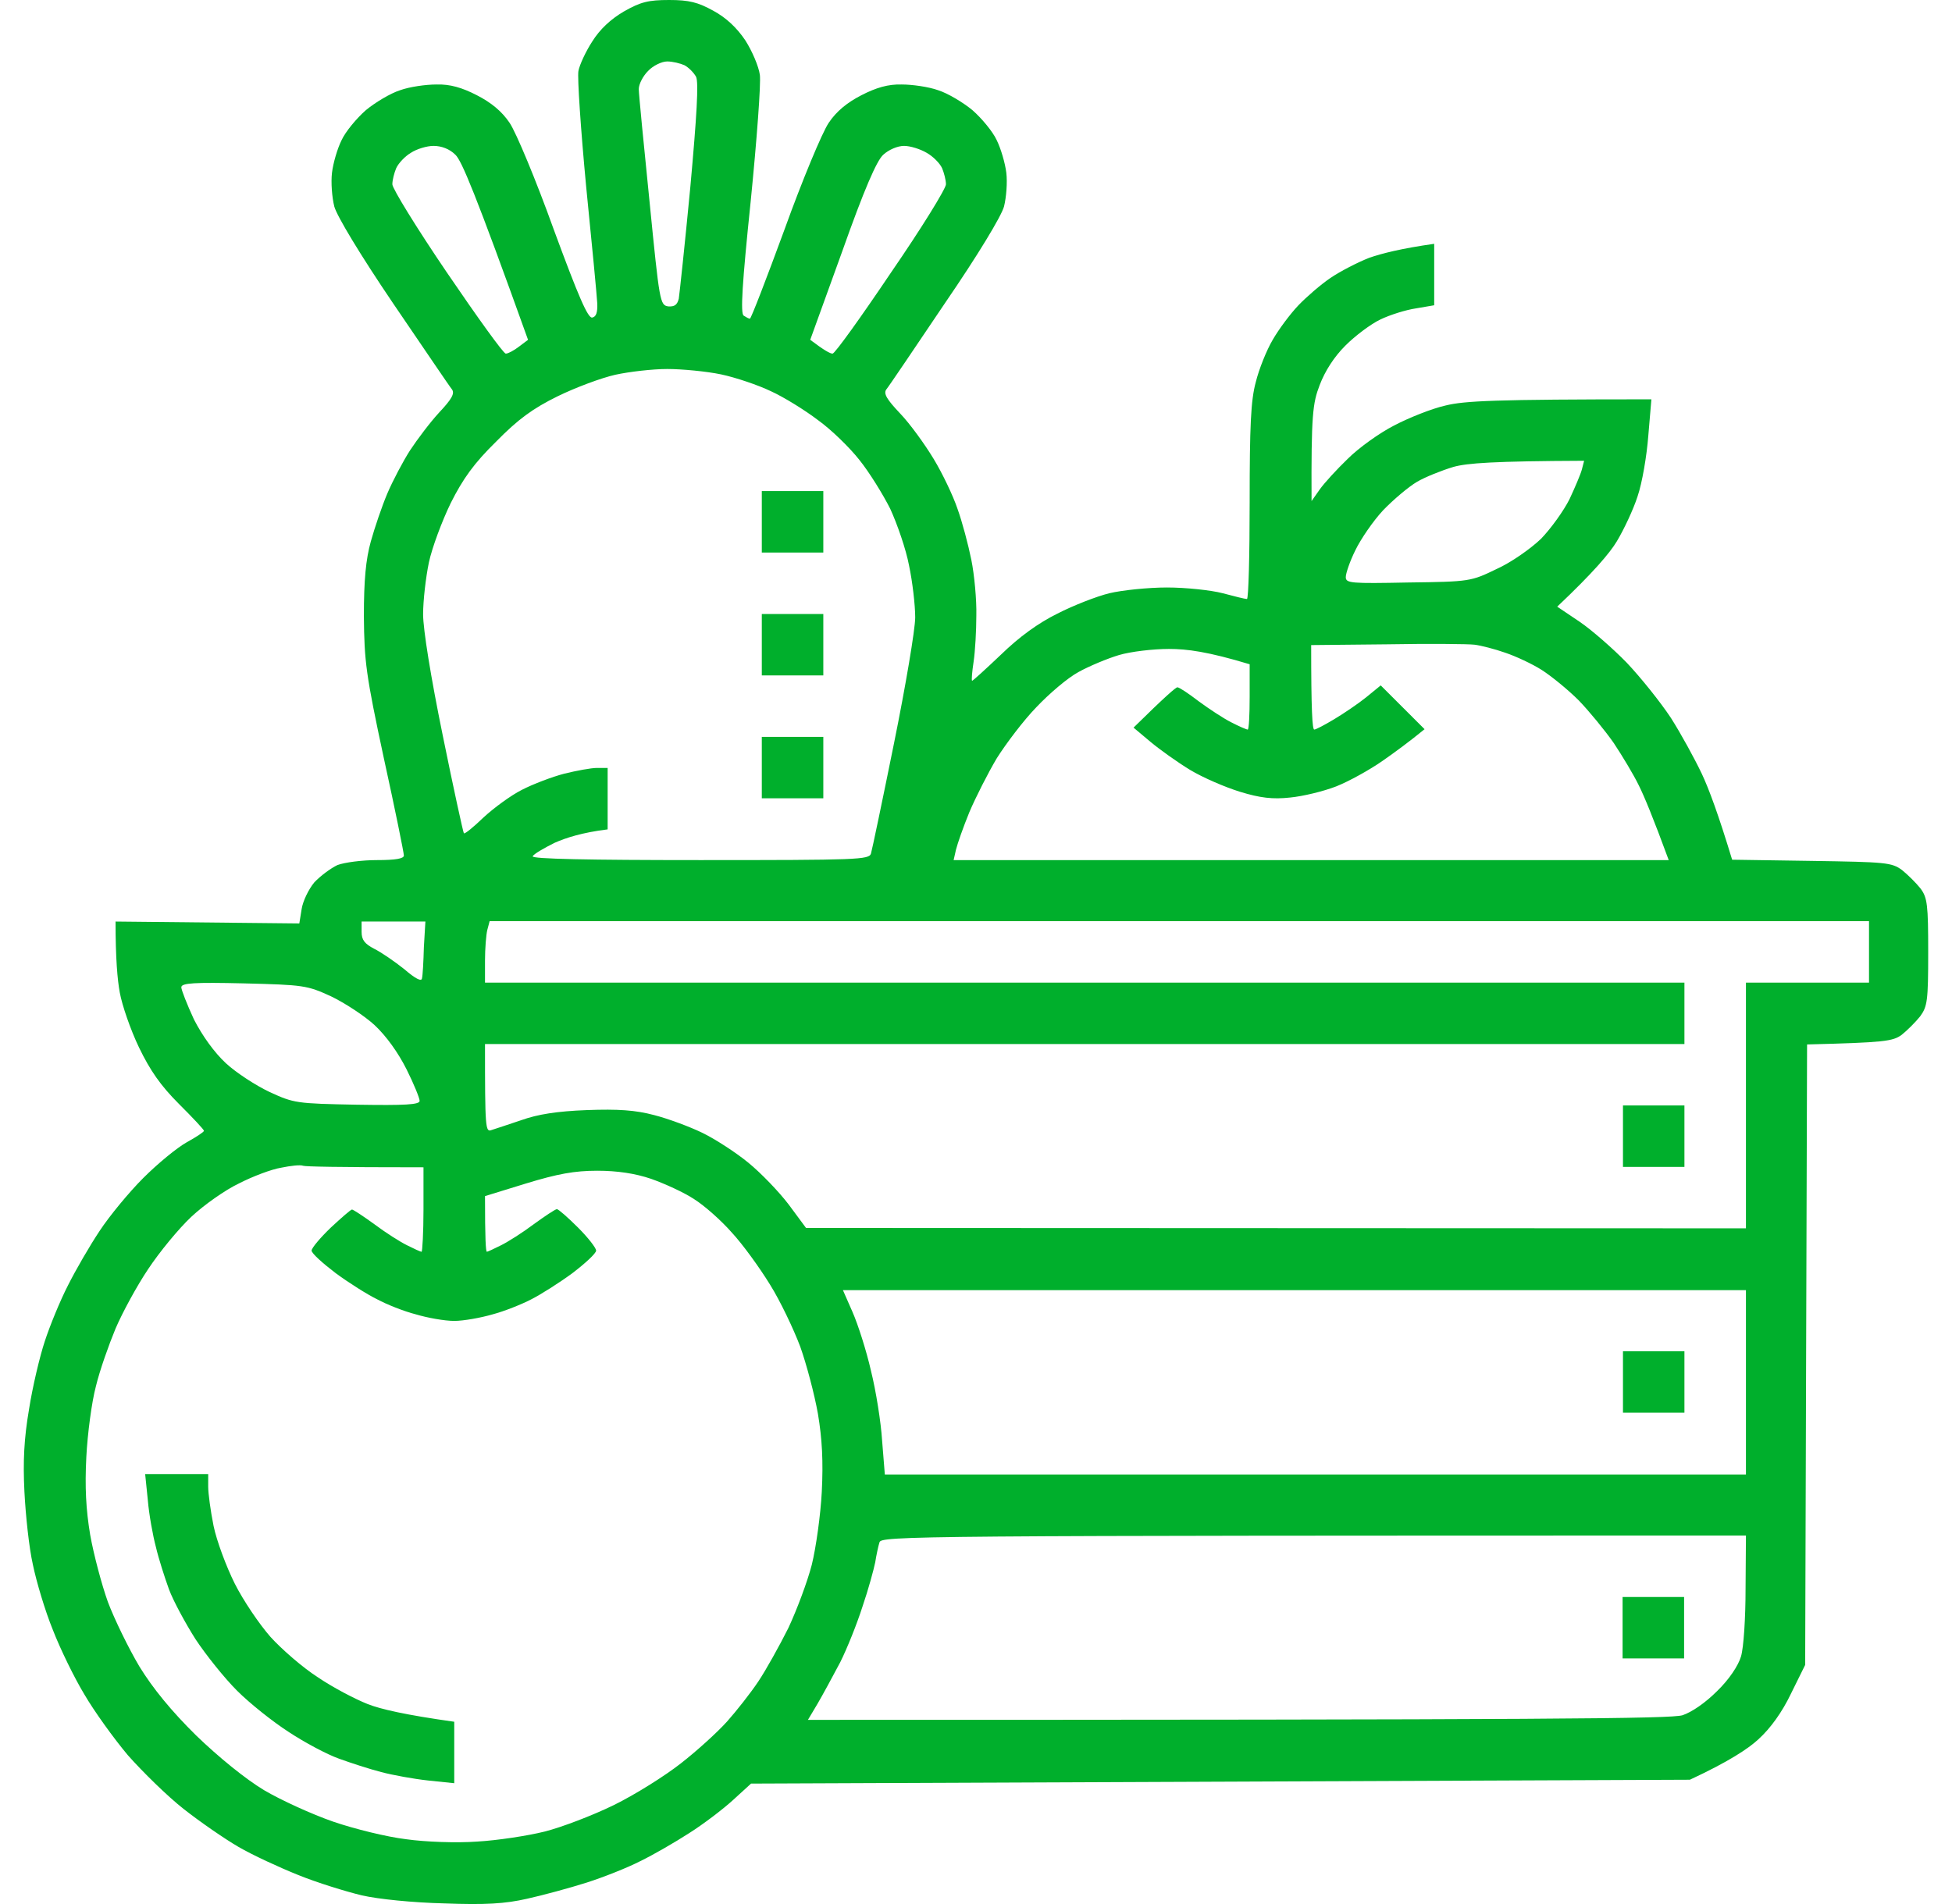 <?xml version="1.0" encoding="UTF-8"?> <svg xmlns="http://www.w3.org/2000/svg" width="41" height="40" viewBox="0 0 41 40" fill="none"><path fill-rule="evenodd" clip-rule="evenodd" d="M14.055 0C14.475 0 14.661 0.048 14.983 0.226C15.25 0.371 15.476 0.581 15.654 0.847C15.799 1.073 15.936 1.396 15.96 1.573C15.985 1.75 15.896 2.944 15.767 4.235C15.589 5.953 15.549 6.59 15.621 6.631C15.67 6.663 15.726 6.695 15.751 6.695C15.775 6.695 16.098 5.856 16.477 4.824C16.849 3.791 17.269 2.783 17.406 2.581C17.567 2.339 17.794 2.154 18.092 2.001C18.407 1.839 18.657 1.767 18.94 1.775C19.158 1.775 19.505 1.823 19.707 1.896C19.909 1.96 20.232 2.154 20.426 2.315C20.62 2.485 20.854 2.767 20.935 2.944C21.023 3.122 21.112 3.428 21.137 3.63C21.161 3.832 21.137 4.146 21.088 4.34C21.032 4.542 20.547 5.348 19.845 6.373C19.215 7.308 18.666 8.123 18.617 8.18C18.552 8.268 18.625 8.389 18.908 8.688C19.11 8.898 19.425 9.333 19.61 9.64C19.796 9.946 20.022 10.422 20.111 10.688C20.208 10.955 20.337 11.439 20.402 11.761C20.466 12.076 20.515 12.608 20.507 12.931C20.507 13.245 20.482 13.689 20.45 13.899C20.418 14.109 20.402 14.294 20.418 14.302C20.426 14.31 20.701 14.06 21.023 13.754C21.411 13.377 21.807 13.09 22.21 12.891C22.541 12.721 23.034 12.528 23.301 12.463C23.567 12.399 24.116 12.342 24.512 12.342C24.907 12.342 25.44 12.399 25.683 12.463C25.925 12.528 26.151 12.584 26.191 12.584C26.224 12.584 26.248 11.665 26.248 10.543C26.248 8.954 26.272 8.406 26.377 8.026C26.442 7.76 26.603 7.357 26.732 7.139C26.862 6.913 27.104 6.59 27.273 6.413C27.443 6.236 27.742 5.977 27.944 5.84C28.145 5.703 28.517 5.51 28.767 5.413C29.026 5.324 29.438 5.219 30.124 5.122V6.413L29.744 6.478C29.526 6.51 29.195 6.615 28.993 6.712C28.791 6.808 28.46 7.058 28.259 7.26C28.024 7.494 27.831 7.792 27.718 8.091C27.572 8.47 27.54 8.712 27.548 10.527L27.718 10.285C27.814 10.148 28.081 9.858 28.307 9.64C28.533 9.414 28.969 9.099 29.284 8.938C29.591 8.777 30.075 8.583 30.366 8.518C30.762 8.422 31.359 8.389 34.686 8.389L34.621 9.156C34.589 9.575 34.492 10.148 34.395 10.43C34.307 10.704 34.105 11.132 33.959 11.374C33.814 11.616 33.467 12.027 32.708 12.745L33.176 13.06C33.426 13.229 33.879 13.625 34.169 13.923C34.46 14.23 34.88 14.754 35.098 15.085C35.308 15.415 35.599 15.948 35.744 16.254C35.889 16.561 36.091 17.101 36.382 18.061L38.053 18.086C39.612 18.11 39.733 18.118 39.951 18.279C40.072 18.376 40.25 18.553 40.339 18.666C40.484 18.86 40.5 19.013 40.5 20.005C40.5 21.022 40.484 21.143 40.33 21.353C40.233 21.474 40.056 21.651 39.943 21.74C39.757 21.877 39.571 21.901 37.956 21.942L37.916 34.977L37.617 35.582C37.432 35.969 37.189 36.308 36.931 36.542C36.721 36.736 36.309 37.01 35.494 37.389L15.775 37.47L15.395 37.817C15.193 38.002 14.782 38.317 14.475 38.511C14.176 38.704 13.716 38.97 13.449 39.099C13.183 39.236 12.674 39.438 12.319 39.551C11.963 39.664 11.398 39.817 11.067 39.89C10.607 39.995 10.195 40.019 9.331 39.987C8.677 39.971 7.942 39.898 7.595 39.817C7.264 39.737 6.658 39.551 6.263 39.39C5.859 39.228 5.302 38.97 5.011 38.801C4.72 38.632 4.204 38.276 3.856 38.002C3.517 37.736 2.992 37.22 2.685 36.873C2.387 36.518 1.975 35.945 1.773 35.598C1.563 35.252 1.264 34.639 1.111 34.243C0.949 33.848 0.764 33.227 0.691 32.872C0.61 32.517 0.538 31.831 0.513 31.339C0.481 30.694 0.505 30.218 0.61 29.605C0.683 29.137 0.836 28.492 0.941 28.177C1.046 27.854 1.264 27.322 1.426 27.007C1.587 26.685 1.886 26.168 2.096 25.854C2.298 25.547 2.71 25.047 3.008 24.749C3.315 24.442 3.719 24.111 3.921 23.998C4.123 23.886 4.284 23.781 4.284 23.756C4.284 23.732 4.05 23.482 3.759 23.192C3.372 22.805 3.154 22.49 2.92 22.006C2.742 21.635 2.564 21.119 2.516 20.852C2.467 20.586 2.427 20.143 2.427 19.36L6.287 19.4L6.335 19.102C6.36 18.933 6.481 18.683 6.602 18.537C6.731 18.4 6.949 18.239 7.086 18.174C7.232 18.118 7.603 18.069 7.918 18.069C8.314 18.069 8.483 18.037 8.483 17.973C8.483 17.916 8.297 16.997 8.063 15.932C7.684 14.165 7.652 13.899 7.643 12.947C7.643 12.181 7.684 11.753 7.789 11.374C7.87 11.084 8.023 10.632 8.136 10.366C8.249 10.1 8.467 9.688 8.612 9.462C8.766 9.228 9.04 8.865 9.226 8.664C9.484 8.389 9.557 8.268 9.493 8.18C9.444 8.123 8.895 7.308 8.257 6.373C7.563 5.348 7.078 4.542 7.022 4.34C6.973 4.146 6.949 3.832 6.973 3.63C6.997 3.428 7.086 3.122 7.175 2.944C7.256 2.767 7.49 2.485 7.684 2.315C7.878 2.154 8.201 1.96 8.402 1.896C8.604 1.823 8.943 1.775 9.17 1.775C9.452 1.767 9.703 1.839 10.017 2.001C10.316 2.154 10.542 2.339 10.704 2.581C10.841 2.783 11.261 3.791 11.632 4.824C12.149 6.228 12.351 6.695 12.44 6.671C12.521 6.655 12.553 6.566 12.545 6.373C12.537 6.219 12.432 5.114 12.311 3.912C12.198 2.718 12.125 1.629 12.149 1.492C12.173 1.363 12.303 1.081 12.44 0.871C12.601 0.613 12.828 0.403 13.102 0.242C13.457 0.04 13.619 0 14.055 0ZM13.417 1.871C13.417 1.976 13.522 3.041 13.643 4.235C13.853 6.348 13.861 6.413 14.039 6.437C14.168 6.445 14.224 6.405 14.257 6.276C14.273 6.171 14.386 5.122 14.499 3.937C14.636 2.428 14.677 1.726 14.62 1.613C14.572 1.525 14.467 1.42 14.378 1.371C14.289 1.331 14.127 1.291 14.014 1.291C13.901 1.291 13.716 1.379 13.611 1.492C13.506 1.597 13.417 1.767 13.417 1.871ZM8.322 3.533C8.281 3.63 8.241 3.783 8.241 3.872C8.241 3.961 8.758 4.8 9.388 5.727C10.025 6.663 10.575 7.429 10.623 7.429C10.671 7.429 10.793 7.365 10.898 7.284L11.091 7.139C9.977 4.033 9.694 3.372 9.565 3.251C9.444 3.13 9.275 3.065 9.105 3.065C8.968 3.065 8.75 3.13 8.629 3.211C8.507 3.283 8.37 3.428 8.322 3.533ZM17.689 5.284L17.018 7.139C17.317 7.365 17.438 7.429 17.487 7.429C17.535 7.429 18.084 6.663 18.714 5.727C19.352 4.8 19.869 3.961 19.869 3.872C19.869 3.783 19.828 3.63 19.788 3.533C19.74 3.428 19.594 3.283 19.465 3.211C19.328 3.13 19.118 3.065 18.989 3.065C18.851 3.065 18.666 3.146 18.552 3.251C18.415 3.372 18.149 3.985 17.689 5.284ZM11.713 8.325C11.188 8.583 10.881 8.809 10.421 9.277C9.961 9.728 9.727 10.051 9.468 10.567C9.283 10.947 9.073 11.511 9.008 11.818C8.943 12.132 8.887 12.616 8.887 12.907C8.887 13.221 9.048 14.222 9.299 15.448C9.525 16.561 9.727 17.481 9.743 17.505C9.759 17.529 9.945 17.376 10.155 17.174C10.373 16.972 10.736 16.706 10.962 16.593C11.196 16.472 11.6 16.319 11.85 16.254C12.109 16.19 12.416 16.133 12.537 16.133H12.763V17.424C12.23 17.489 11.883 17.602 11.649 17.706C11.422 17.819 11.213 17.94 11.188 17.989C11.164 18.045 12.359 18.069 14.701 18.069C18.02 18.069 18.254 18.061 18.294 17.932C18.318 17.852 18.536 16.811 18.779 15.609C19.021 14.415 19.223 13.221 19.223 12.971C19.223 12.713 19.166 12.221 19.094 11.882C19.029 11.535 18.843 11.003 18.698 10.688C18.544 10.382 18.254 9.914 18.052 9.664C17.85 9.406 17.462 9.027 17.18 8.825C16.905 8.615 16.461 8.341 16.195 8.22C15.928 8.091 15.452 7.93 15.145 7.865C14.838 7.801 14.321 7.752 14.014 7.752C13.708 7.752 13.215 7.809 12.924 7.873C12.634 7.938 12.093 8.139 11.713 8.325ZM29.76 10.124C29.583 10.229 29.268 10.495 29.05 10.721C28.84 10.947 28.581 11.326 28.468 11.56C28.355 11.786 28.267 12.044 28.267 12.124C28.267 12.253 28.372 12.261 29.583 12.237C30.875 12.221 30.899 12.213 31.432 11.955C31.739 11.818 32.151 11.527 32.369 11.318C32.579 11.1 32.845 10.729 32.966 10.487C33.079 10.245 33.2 9.962 33.225 9.866L33.273 9.68C31.367 9.688 30.818 9.728 30.528 9.809C30.285 9.882 29.938 10.019 29.76 10.124ZM27.54 13.552C27.54 14.931 27.564 15.327 27.605 15.327C27.637 15.327 27.823 15.23 28.024 15.109C28.226 14.988 28.525 14.786 28.695 14.649L29.001 14.399L29.922 15.319C29.607 15.577 29.3 15.803 29.034 15.988C28.767 16.174 28.331 16.416 28.065 16.521C27.798 16.625 27.362 16.73 27.096 16.755C26.732 16.795 26.466 16.763 26.046 16.634C25.731 16.537 25.263 16.335 24.996 16.174C24.73 16.012 24.358 15.746 24.165 15.585L23.809 15.286C24.48 14.625 24.698 14.439 24.73 14.439C24.77 14.439 24.964 14.569 25.174 14.73C25.392 14.891 25.699 15.093 25.86 15.174C26.03 15.262 26.183 15.327 26.207 15.327C26.232 15.327 26.248 15.02 26.248 14.641V13.955C25.368 13.689 24.932 13.633 24.552 13.633C24.221 13.633 23.745 13.689 23.502 13.762C23.26 13.834 22.873 13.996 22.655 14.117C22.428 14.238 22.033 14.576 21.766 14.859C21.5 15.133 21.128 15.625 20.935 15.932C20.749 16.246 20.491 16.755 20.361 17.061C20.232 17.376 20.111 17.723 20.079 17.852L20.03 18.069H35.05C34.718 17.166 34.533 16.722 34.42 16.496C34.315 16.279 34.072 15.875 33.895 15.609C33.709 15.343 33.378 14.94 33.16 14.714C32.934 14.488 32.587 14.206 32.385 14.076C32.183 13.947 31.836 13.786 31.618 13.713C31.392 13.633 31.101 13.56 30.972 13.544C30.843 13.528 30.011 13.52 29.131 13.536L27.54 13.552ZM7.595 19.578C7.595 19.747 7.66 19.828 7.861 19.933C8.007 20.005 8.289 20.199 8.491 20.36C8.725 20.562 8.855 20.627 8.863 20.554C8.879 20.497 8.895 20.199 8.903 19.901L8.935 19.36H7.595V19.578ZM10.235 19.538C10.211 19.634 10.187 19.925 10.187 20.183V20.643H35.38V21.933H10.187C10.187 23.708 10.195 23.789 10.324 23.74C10.405 23.716 10.688 23.619 10.954 23.531C11.293 23.41 11.697 23.345 12.327 23.321C12.981 23.297 13.344 23.321 13.74 23.426C14.023 23.498 14.483 23.668 14.749 23.797C15.016 23.926 15.452 24.208 15.718 24.426C15.985 24.644 16.364 25.039 16.566 25.305L16.93 25.797L36.672 25.805V20.643H39.257V19.352H10.284L10.235 19.538ZM4.074 21.417C4.252 21.764 4.502 22.111 4.745 22.337C4.963 22.538 5.374 22.805 5.665 22.942C6.174 23.176 6.222 23.184 7.498 23.208C8.507 23.224 8.814 23.208 8.814 23.127C8.814 23.071 8.693 22.772 8.54 22.466C8.362 22.111 8.112 21.764 7.87 21.538C7.652 21.337 7.24 21.07 6.957 20.933C6.448 20.699 6.376 20.691 5.124 20.659C4.074 20.635 3.816 20.651 3.808 20.739C3.808 20.796 3.929 21.102 4.074 21.417ZM5.019 24.862C4.728 24.999 4.276 25.321 4.018 25.563C3.751 25.814 3.348 26.305 3.113 26.66C2.879 27.007 2.572 27.572 2.427 27.911C2.29 28.242 2.096 28.782 2.015 29.121C1.926 29.452 1.838 30.121 1.813 30.613C1.781 31.242 1.805 31.71 1.894 32.243C1.967 32.654 2.136 33.291 2.266 33.654C2.403 34.017 2.702 34.63 2.928 35.01C3.21 35.469 3.598 35.945 4.123 36.462C4.599 36.921 5.156 37.373 5.544 37.607C5.899 37.817 6.553 38.115 6.997 38.269C7.442 38.422 8.128 38.591 8.532 38.639C8.935 38.696 9.589 38.72 10.025 38.688C10.445 38.664 11.083 38.567 11.439 38.478C11.794 38.389 12.448 38.139 12.892 37.922C13.336 37.704 13.966 37.309 14.305 37.042C14.636 36.784 15.072 36.389 15.274 36.163C15.468 35.945 15.767 35.566 15.928 35.324C16.09 35.082 16.372 34.574 16.558 34.203C16.736 33.824 16.962 33.219 17.051 32.872C17.139 32.517 17.236 31.823 17.261 31.339C17.293 30.702 17.269 30.234 17.18 29.702C17.107 29.29 16.938 28.653 16.808 28.29C16.671 27.927 16.389 27.33 16.171 26.983C15.952 26.628 15.597 26.136 15.371 25.894C15.153 25.644 14.798 25.329 14.58 25.192C14.362 25.047 13.95 24.862 13.675 24.765C13.344 24.652 12.965 24.595 12.545 24.595C12.068 24.595 11.713 24.66 11.051 24.862L10.187 25.128C10.187 26.031 10.203 26.297 10.227 26.297C10.243 26.297 10.381 26.233 10.526 26.16C10.671 26.088 10.978 25.894 11.213 25.717C11.447 25.547 11.665 25.402 11.697 25.402C11.729 25.402 11.931 25.579 12.141 25.789C12.351 25.999 12.521 26.217 12.521 26.273C12.521 26.33 12.294 26.54 12.02 26.749C11.745 26.951 11.35 27.201 11.156 27.298C10.954 27.403 10.591 27.548 10.348 27.612C10.098 27.685 9.735 27.75 9.541 27.75C9.339 27.75 8.976 27.685 8.734 27.612C8.483 27.548 8.12 27.403 7.926 27.298C7.724 27.201 7.329 26.951 7.054 26.749C6.779 26.54 6.545 26.33 6.545 26.273C6.545 26.217 6.731 25.999 6.949 25.789C7.175 25.579 7.369 25.41 7.393 25.41C7.417 25.41 7.627 25.547 7.861 25.717C8.096 25.894 8.402 26.088 8.548 26.16C8.693 26.233 8.83 26.297 8.855 26.297C8.871 26.297 8.895 25.894 8.895 25.41V24.523C7.014 24.523 6.424 24.507 6.368 24.491C6.311 24.466 6.101 24.491 5.907 24.531C5.705 24.563 5.302 24.716 5.019 24.862ZM17.907 27.564C18.02 27.822 18.197 28.371 18.294 28.798C18.399 29.218 18.504 29.879 18.528 30.266L18.585 30.976H36.672V27.104H17.705L17.907 27.564ZM18.383 32.823C18.351 32.977 18.238 33.396 18.116 33.751C18.003 34.106 17.794 34.63 17.648 34.921C17.495 35.211 17.285 35.598 17.172 35.792L16.97 36.131C32.772 36.131 35.09 36.107 35.34 36.034C35.534 35.969 35.817 35.776 36.067 35.526C36.317 35.284 36.511 34.993 36.568 34.8C36.624 34.614 36.664 33.993 36.664 33.372L36.672 32.259C19.013 32.259 18.504 32.267 18.472 32.404C18.448 32.477 18.407 32.67 18.383 32.823ZM16.001 10.317H17.293V11.608H16.001V10.317ZM16.001 12.899H17.293V14.189H16.001V12.899ZM16.001 15.48H17.293V16.771H16.001V15.48ZM34.089 23.224H35.38V24.515H34.089V23.224ZM34.089 28.387H35.38V29.677H34.089V28.387ZM3.049 30.968H4.373V31.234C4.373 31.371 4.422 31.742 4.486 32.057C4.551 32.372 4.753 32.912 4.93 33.267C5.108 33.622 5.447 34.122 5.681 34.388C5.915 34.647 6.36 35.034 6.674 35.235C6.981 35.445 7.458 35.695 7.724 35.8C7.991 35.905 8.507 36.026 9.541 36.171V37.462L8.992 37.405C8.693 37.373 8.249 37.292 8.007 37.228C7.756 37.163 7.361 37.034 7.119 36.946C6.868 36.857 6.4 36.607 6.069 36.389C5.73 36.171 5.245 35.784 4.979 35.518C4.72 35.26 4.325 34.767 4.107 34.437C3.897 34.106 3.638 33.63 3.549 33.388C3.461 33.146 3.331 32.743 3.275 32.501C3.21 32.259 3.13 31.815 3.105 31.517L3.049 30.968ZM34.081 33.55H35.373V34.84H34.081V33.55Z" fill="#00AF2C"></path></svg> 